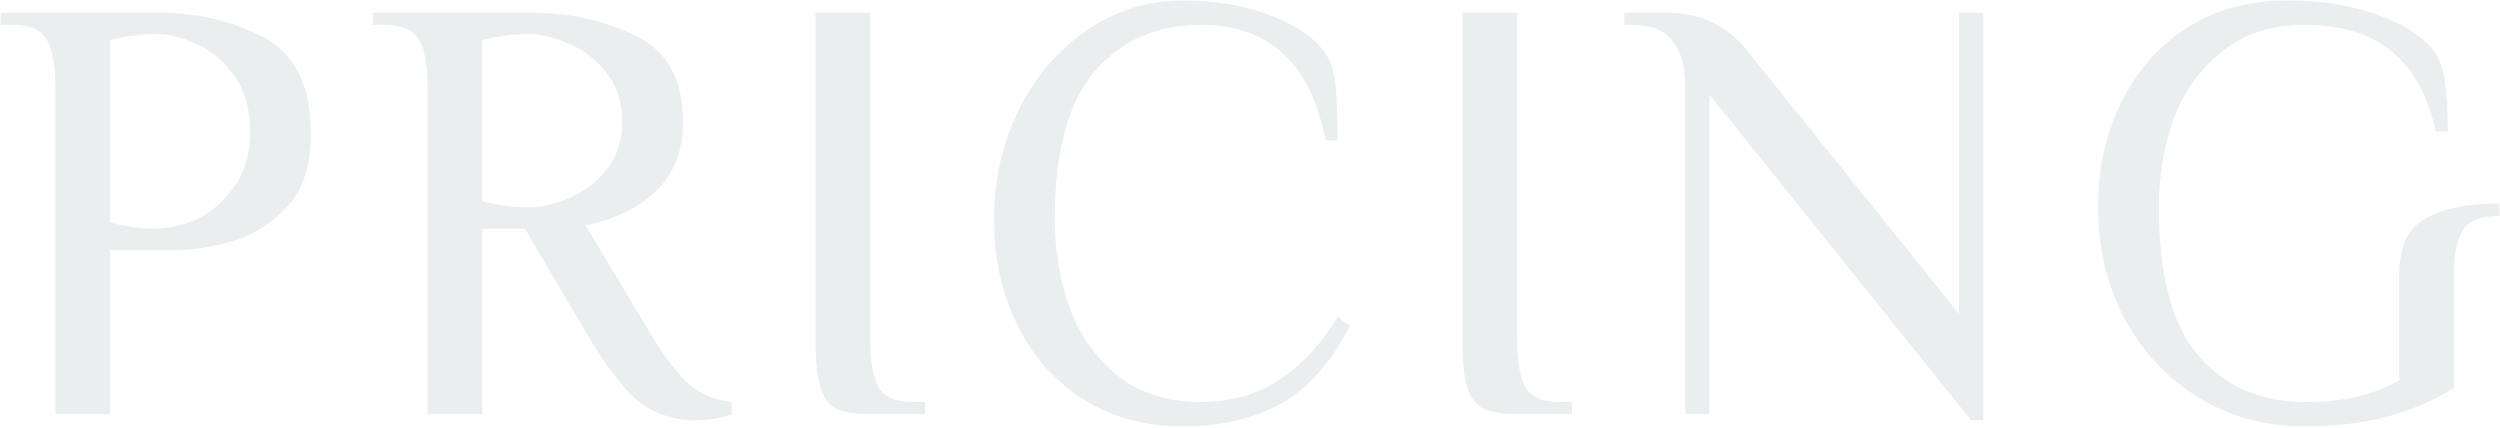 <svg width="526" height="90" viewBox="0 0 526 90" fill="none" xmlns="http://www.w3.org/2000/svg">
<path opacity="0.1" d="M11.653 18.024C11.653 13.672 11.056 10.473 9.861 8.425C8.666 6.291 6.277 5.225 2.693 5.225H0.133V2.665H33.413C41.605 2.665 48.986 4.414 55.557 7.913C62.128 11.411 65.413 18.195 65.413 28.265C65.413 34.92 63.706 40.041 60.293 43.624C56.88 47.209 53.04 49.598 48.773 50.792C44.592 51.987 40.752 52.584 37.253 52.584H23.173V87.144H11.653V18.024ZM32.773 48.105C35.504 48.105 38.405 47.422 41.477 46.056C44.549 44.606 47.152 42.344 49.285 39.273C51.504 36.2 52.613 32.318 52.613 27.625C52.613 22.931 51.504 19.049 49.285 15.976C47.152 12.905 44.549 10.686 41.477 9.321C38.405 7.87 35.504 7.145 32.773 7.145C29.786 7.145 26.586 7.571 23.173 8.425V46.825C26.586 47.678 29.786 48.105 32.773 48.105ZM146.278 88.424C141.755 88.424 137.787 87.102 134.374 84.457C131.046 81.726 127.334 76.862 123.238 69.865L110.438 48.105H101.478V87.144H89.958V18.024C89.958 13.672 89.361 10.473 88.166 8.425C86.971 6.291 84.582 5.225 80.998 5.225H78.438V2.665H111.718C119.825 2.665 127.163 4.286 133.734 7.529C140.39 10.686 143.718 16.744 143.718 25.704C143.718 37.054 136.891 44.307 123.238 47.465L136.678 69.865C139.835 75.155 142.651 78.867 145.126 81.001C147.686 83.049 150.63 84.243 153.958 84.585V87.144C153.19 87.486 152.081 87.784 150.63 88.04C149.265 88.296 147.814 88.424 146.278 88.424ZM111.078 43.624C113.723 43.624 116.582 42.984 119.654 41.705C122.811 40.425 125.457 38.419 127.59 35.688C129.809 32.958 130.918 29.63 130.918 25.704C130.918 21.523 129.809 18.067 127.59 15.336C125.457 12.521 122.811 10.473 119.654 9.193C116.582 7.827 113.723 7.145 111.078 7.145C108.091 7.145 104.891 7.571 101.478 8.425V42.344C104.891 43.198 108.091 43.624 111.078 43.624ZM183.107 87.144C179.95 87.144 177.56 86.76 175.939 85.993C174.403 85.139 173.294 83.646 172.611 81.513C171.928 79.379 171.587 76.136 171.587 71.784V2.665H183.107V71.784C183.107 76.136 183.704 79.379 184.899 81.513C186.094 83.561 188.483 84.585 192.067 84.585H194.627V87.144H183.107ZM248.812 89.704C240.876 89.704 233.879 87.784 227.82 83.945C221.847 80.105 217.239 74.899 213.996 68.329C210.753 61.672 209.132 54.291 209.132 46.184C209.132 37.822 210.881 30.099 214.38 23.017C217.964 15.934 222.785 10.345 228.844 6.249C234.988 2.153 241.644 0.105 248.812 0.105C255.639 0.105 261.612 1.086 266.732 3.049C271.937 4.926 275.777 7.358 278.252 10.345C279.703 12.136 280.599 14.526 280.94 17.512C281.281 20.414 281.452 24.424 281.452 29.544H278.892C277.271 21.267 274.284 15.166 269.932 11.241C265.58 7.23 259.82 5.225 252.652 5.225C243.436 5.225 236.012 8.467 230.38 14.953C224.748 21.438 221.932 31.849 221.932 46.184C221.932 52.926 222.999 59.198 225.132 65.001C227.351 70.803 230.764 75.539 235.372 79.209C239.98 82.793 245.74 84.585 252.652 84.585C258.881 84.585 264.3 83.091 268.908 80.105C273.601 77.118 277.783 72.638 281.452 66.665L284.012 68.585C280.087 76.264 275.223 81.726 269.42 84.969C263.703 88.126 256.833 89.704 248.812 89.704ZM319.217 87.144C316.06 87.144 313.67 86.76 312.049 85.993C310.513 85.139 309.404 83.646 308.721 81.513C308.038 79.379 307.697 76.136 307.697 71.784V2.665H319.217V71.784C319.217 76.136 319.814 79.379 321.009 81.513C322.204 83.561 324.593 84.585 328.177 84.585H330.737V87.144H319.217ZM359.685 19.945V87.144H354.565V18.024C354.565 13.928 353.669 10.771 351.877 8.553C350.17 6.334 347.226 5.225 343.045 5.225H341.765V2.665H350.085C354.01 2.665 357.338 3.305 360.069 4.585C362.8 5.865 365.232 7.785 367.365 10.345L412.165 66.025V2.665H417.285V88.424H414.725L359.685 19.945ZM484.942 89.704C476.579 89.704 469.07 87.656 462.414 83.561C455.843 79.465 450.681 73.918 446.926 66.921C443.257 59.838 441.422 52.072 441.422 43.624C441.422 35.518 443.043 28.179 446.286 21.608C449.529 14.953 454.137 9.705 460.11 5.865C466.169 2.025 473.166 0.105 481.102 0.105C488.441 0.105 494.755 1.086 500.046 3.049C505.422 4.926 509.347 7.358 511.822 10.345C513.187 12.051 514.041 14.312 514.382 17.128C514.809 19.945 515.022 23.443 515.022 27.625H512.462C510.841 20.115 507.769 14.526 503.246 10.857C498.723 7.102 492.622 5.225 484.942 5.225C478.03 5.225 472.27 7.059 467.662 10.729C463.054 14.312 459.641 19.006 457.422 24.808C455.289 30.611 454.222 36.883 454.222 43.624C454.222 58.046 457.038 68.499 462.67 74.984C468.302 81.385 475.726 84.585 484.942 84.585C489.294 84.585 493.006 84.201 496.078 83.433C499.15 82.665 502.051 81.555 504.782 80.105V57.833C504.782 54.931 505.251 52.414 506.19 50.281C507.129 48.147 509.134 46.398 512.206 45.032C515.363 43.582 519.929 42.856 525.902 42.856V45.416C522.062 45.416 519.502 46.398 518.222 48.361C516.942 50.323 516.302 53.395 516.302 57.577V81.641C511.694 84.457 506.873 86.504 501.838 87.784C496.803 89.064 491.171 89.704 484.942 89.704Z" fill="#375250"/>
</svg>
